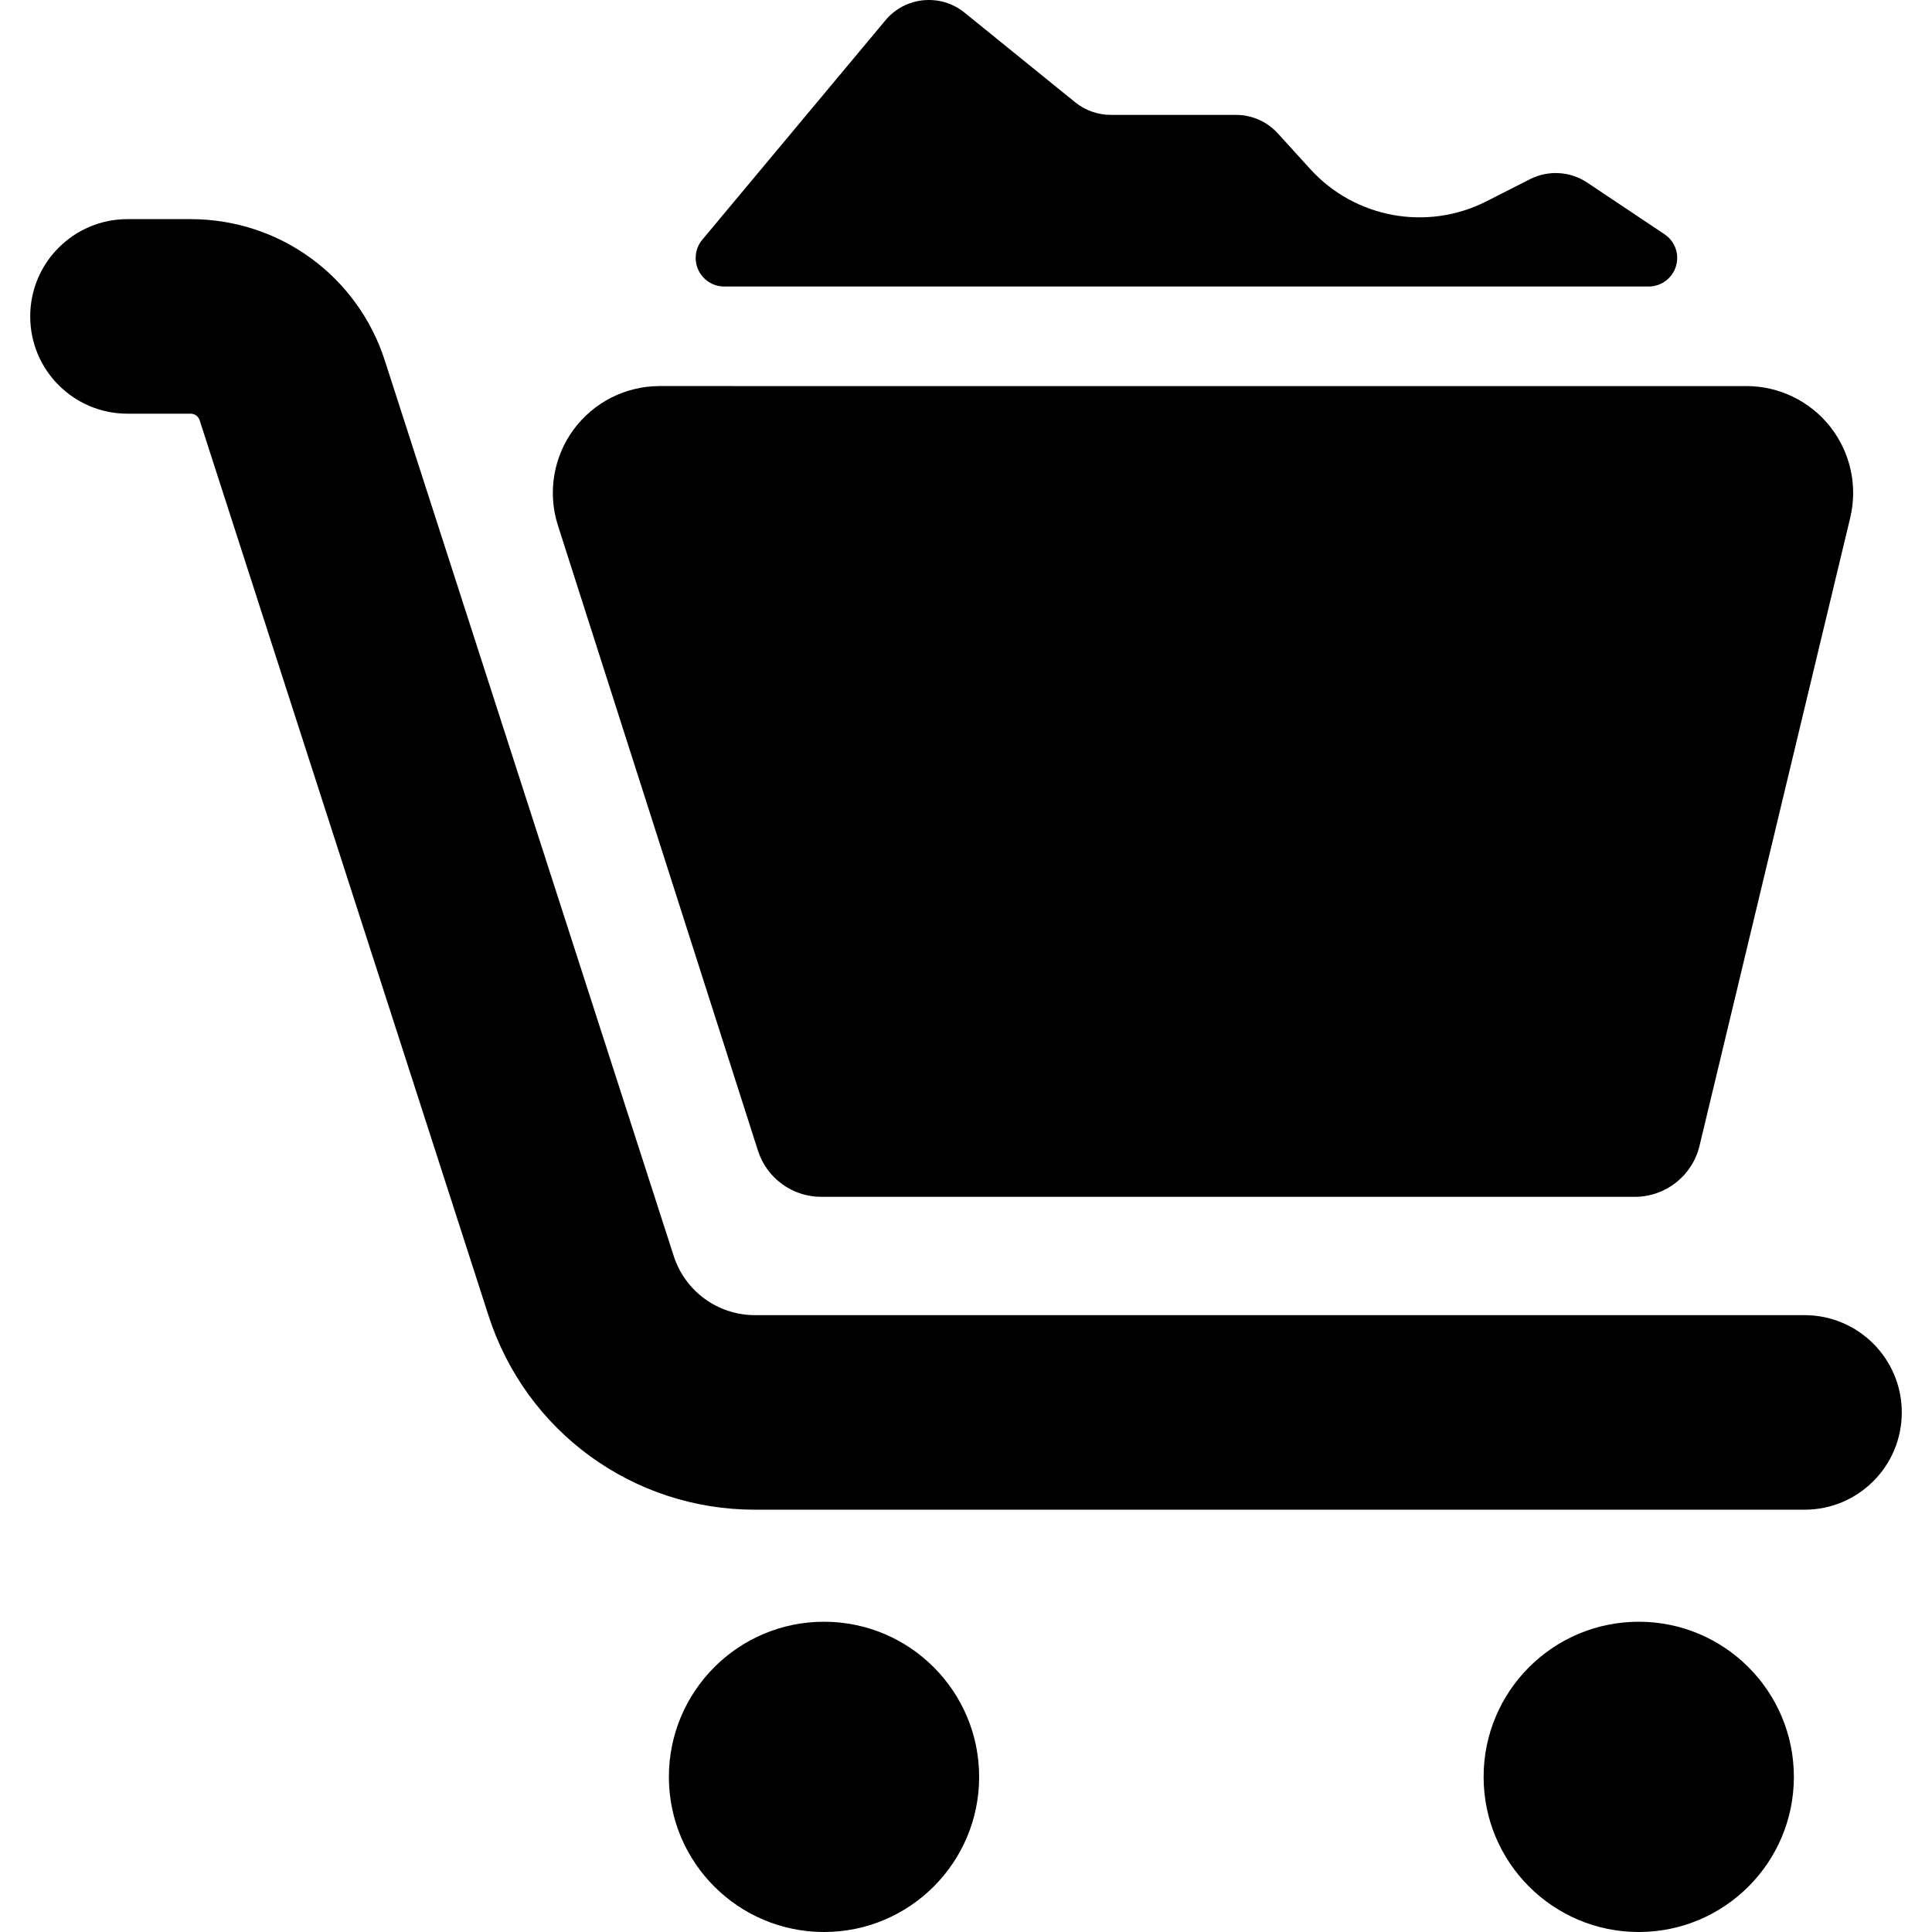 <?xml version="1.0" encoding="iso-8859-1"?>
<!-- Uploaded to: SVG Repo, www.svgrepo.com, Generator: SVG Repo Mixer Tools -->
<!DOCTYPE svg PUBLIC "-//W3C//DTD SVG 1.1//EN" "http://www.w3.org/Graphics/SVG/1.1/DTD/svg11.dtd">
<svg fill="#000000" version="1.1" id="Capa_1" xmlns="http://www.w3.org/2000/svg" xmlns:xlink="http://www.w3.org/1999/xlink" 
	 width="800px" height="800px" viewBox="0 0 482.562 482.562"
	 xml:space="preserve">
<g>
	<g>
		<g>
			<path d="M457.141,106.585c-5.055-6.406-12.772-10.156-20.944-10.156H164.751c-8.516,0-16.52,4.082-21.543,10.945
				c-5.023,6.898-6.453,15.758-3.859,23.855l49.961,156.158c2.199,6.885,8.59,11.549,15.805,11.549H408.35
				c7.672,0,14.349-5.268,16.138-12.717l37.646-156.89C464.039,121.391,462.195,113.007,457.141,106.585z"/>
			<path d="M450.719,328.488H188.591c-9.293,0-17.465-5.949-20.313-14.773L96.122,90.07c-6.809-21.133-26.305-35.336-48.508-35.336
				h-15.77c-13.422,0-24.297,10.883-24.297,24.297c0,13.43,10.875,24.297,24.297,24.297h15.77c1.039,0,1.938,0.664,2.254,1.645
				l72.156,223.642c9.359,28.996,36.109,48.469,66.566,48.469h262.129c13.422,0,24.297-10.867,24.297-24.297
				C475.016,339.37,464.141,328.488,450.719,328.488z"/>
			<path d="M180.88,71.562h230.917c3.135,0,5.902-2.056,6.811-5.063c0.918-3.004-0.241-6.246-2.854-7.988l-19.336-12.922
				c-4.246-2.815-9.688-3.147-14.246-0.84l-10.938,5.555c-14.819,7.513-32.85,4.191-44.018-8.133l-8.02-8.824
				c-2.681-2.961-6.484-4.651-10.474-4.651h-31.25c-3.242,0-6.383-1.105-8.897-3.133L240.91,3.149
				c-6.004-4.855-14.793-4.004-19.742,1.914l-45.754,54.813c-1.773,2.117-2.152,5.078-0.98,7.574
				C175.602,69.949,178.118,71.562,180.88,71.562z"/>
			<path d="M205.817,405.066c-21.402,0-38.746,17.352-38.746,38.754c0,21.401,17.344,38.742,38.746,38.742
				c21.395,0,38.746-17.341,38.746-38.742C244.562,422.418,227.212,405.066,205.817,405.066z"/>
			<path d="M409.312,405.066c-21.395,0-38.746,17.352-38.746,38.754c0,21.401,17.353,38.742,38.746,38.742
				c21.402,0,38.75-17.341,38.75-38.742C448.062,422.418,430.715,405.066,409.312,405.066z"/>
		</g>
	</g>
</g>
</svg>